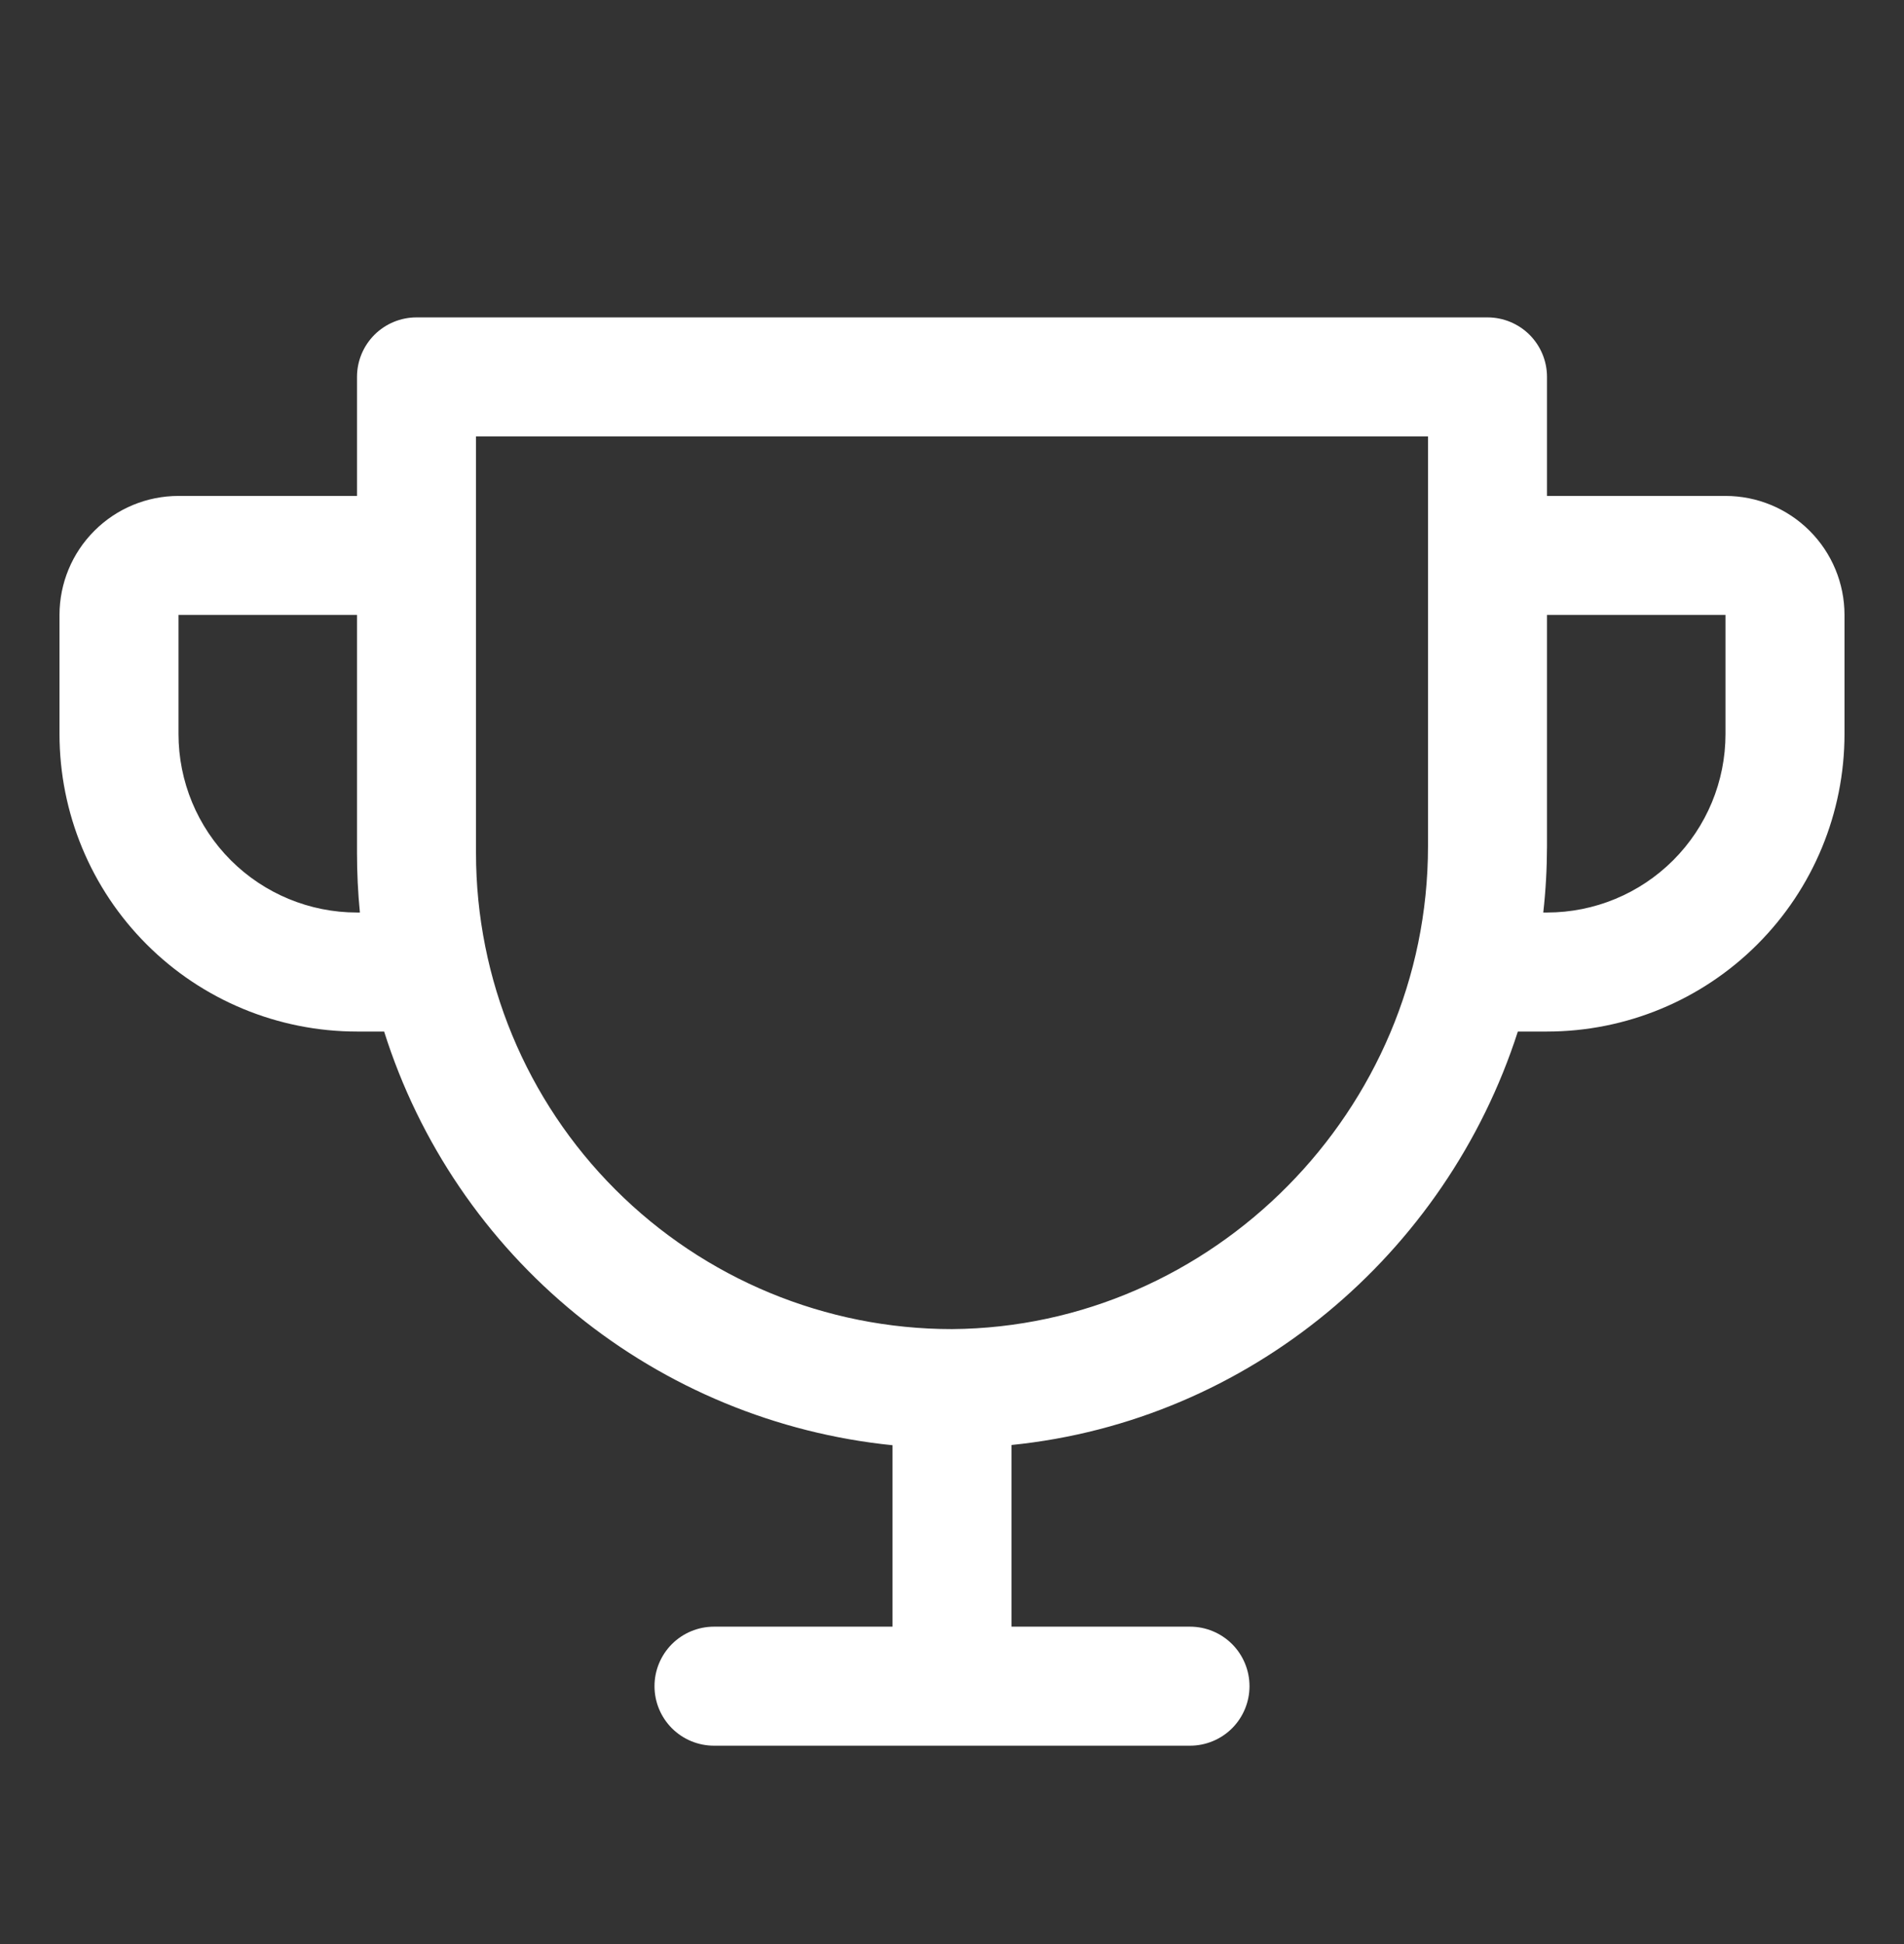 <svg width="48" height="49" viewBox="0 0 48 49" fill="none" xmlns="http://www.w3.org/2000/svg">
<rect x="0" y="0" width="48" height="49" fill="#333333" stroke="none"/>
<path d="M43.5 12.5H39V9.5C39 9.102 38.842 8.721 38.561 8.439C38.279 8.158 37.898 8 37.5 8H10.5C10.102 8 9.721 8.158 9.439 8.439C9.158 8.721 9 9.102 9 9.5V12.5H4.5C3.704 12.5 2.941 12.816 2.379 13.379C1.816 13.941 1.5 14.704 1.5 15.5V18.5C1.5 20.489 2.29 22.397 3.697 23.803C4.393 24.5 5.22 25.052 6.13 25.429C7.04 25.806 8.015 26 9 26H9.684C10.568 28.8 12.253 31.28 14.53 33.133C16.808 34.986 19.579 36.131 22.5 36.427V41H18C17.602 41 17.221 41.158 16.939 41.439C16.658 41.721 16.5 42.102 16.5 42.5C16.5 42.898 16.658 43.279 16.939 43.561C17.221 43.842 17.602 44 18 44H30C30.398 44 30.779 43.842 31.061 43.561C31.342 43.279 31.5 42.898 31.5 42.5C31.5 42.102 31.342 41.721 31.061 41.439C30.779 41.158 30.398 41 30 41H25.5V36.421C31.489 35.816 36.458 31.614 38.265 26H39C40.989 26 42.897 25.21 44.303 23.803C45.71 22.397 46.5 20.489 46.5 18.5V15.5C46.5 14.704 46.184 13.941 45.621 13.379C45.059 12.816 44.296 12.5 43.5 12.5ZM9 23C7.807 23 6.662 22.526 5.818 21.682C4.974 20.838 4.5 19.694 4.5 18.5V15.5H9V21.5C9 22 9.024 22.5 9.073 23H9ZM36 21.331C36 27.991 30.562 33.451 24 33.5C20.817 33.5 17.765 32.236 15.515 29.985C13.264 27.735 12 24.683 12 21.5V11H36V21.331ZM43.5 18.5C43.5 19.694 43.026 20.838 42.182 21.682C41.338 22.526 40.194 23 39 23H38.906C38.968 22.446 38.999 21.889 39 21.331V15.5H43.5V18.5Z" fill="white"/>
</svg>
